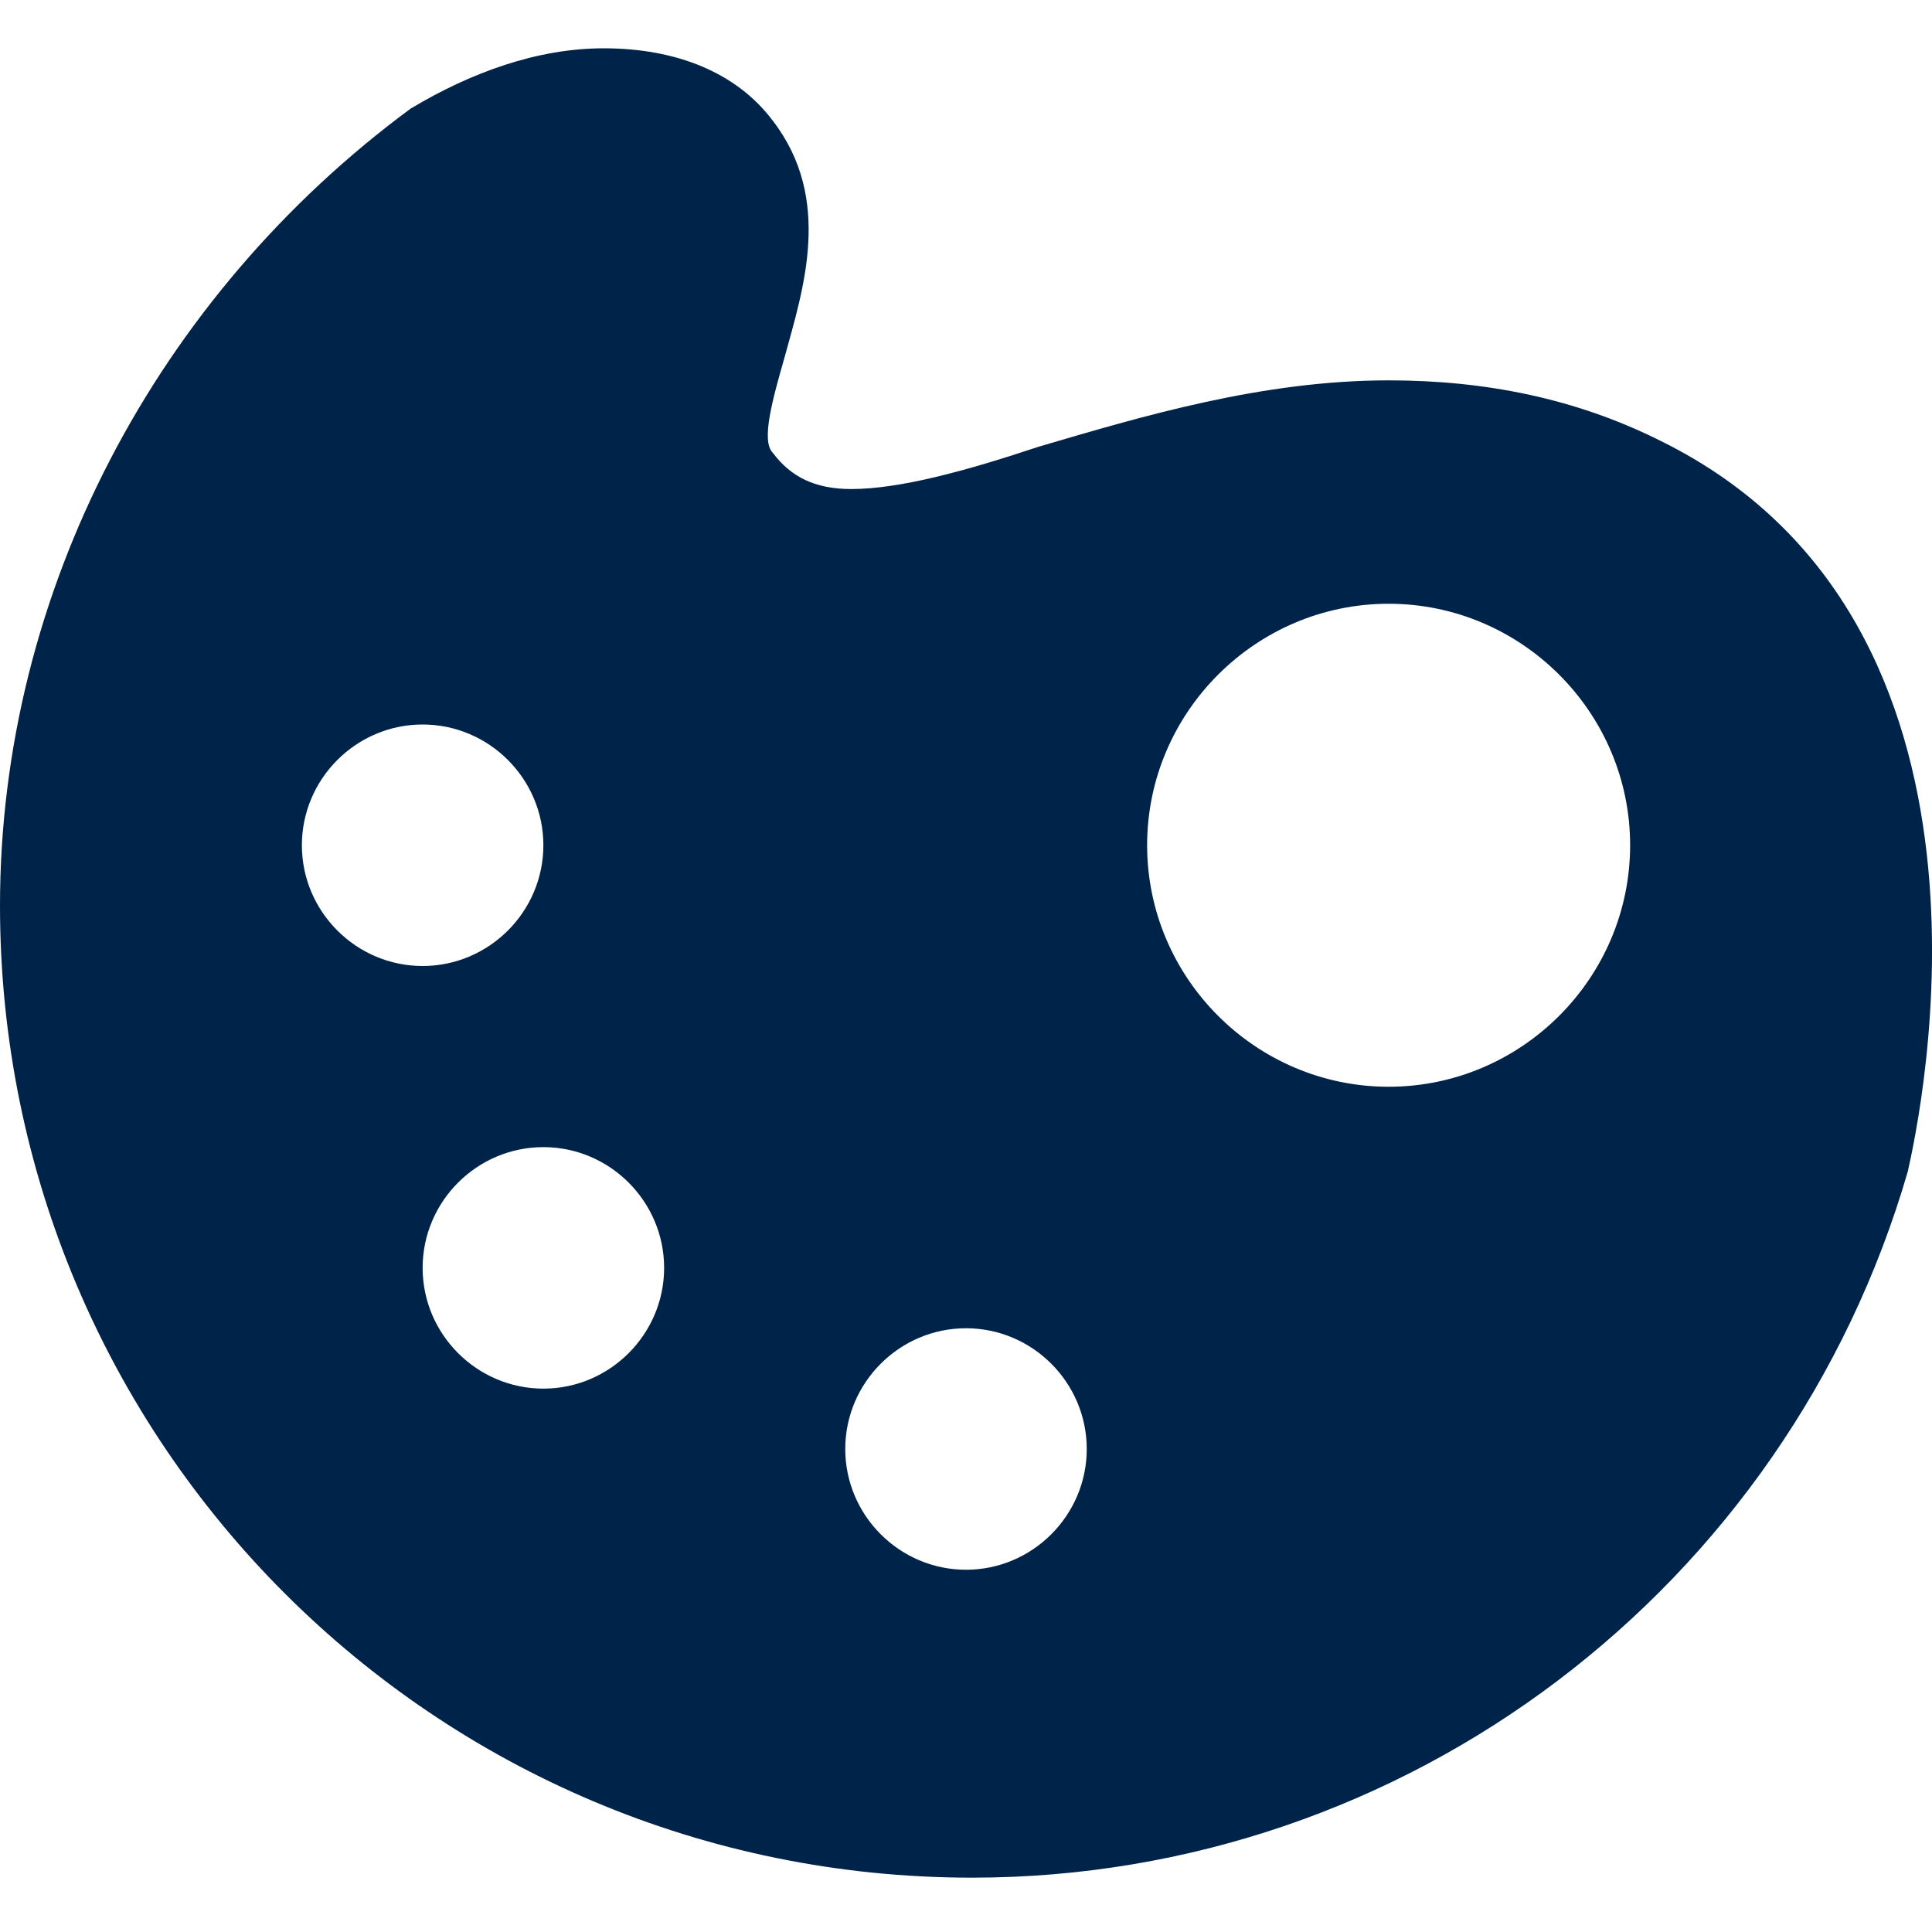 <svg width="24" height="24" viewBox="0 0 24 24" fill="none" xmlns="http://www.w3.org/2000/svg">
<g clip-path="url(#clip0_63_2745)">
<path d="M20.625 5.475C19.575 4.95 18.45 4.725 17.25 4.725C15.675 4.725 14.175 5.175 12.9 5.55C12 5.85 11.175 6.075 10.575 6.075C10.125 6.075 9.825 5.925 9.6 5.625C9.45 5.475 9.6 4.95 9.75 4.425C9.975 3.6 10.35 2.475 9.6 1.5C9.15 0.9 8.4 0.6 7.5 0.6C6.675 0.6 5.85 0.9 5.1 1.35C1.95 3.675 0 7.35 0 11.25C0 17.925 5.4 23.325 12.075 23.325C17.475 23.325 22.2 19.725 23.7 14.55C23.85 13.875 25.2 7.725 20.625 5.475ZM3.75 10.5C3.75 9.675 4.425 9 5.25 9C6.075 9 6.75 9.675 6.75 10.5C6.75 11.325 6.075 12 5.25 12C4.425 12 3.75 11.325 3.75 10.5ZM6.75 17.25C5.925 17.25 5.25 16.575 5.25 15.75C5.25 14.925 5.925 14.25 6.75 14.25C7.575 14.25 8.25 14.925 8.25 15.75C8.25 16.575 7.575 17.25 6.75 17.25ZM12 19.5C11.175 19.5 10.5 18.825 10.5 18C10.5 17.175 11.175 16.5 12 16.5C12.825 16.5 13.5 17.175 13.5 18C13.5 18.825 12.825 19.5 12 19.5ZM17.25 13.5C15.6 13.5 14.25 12.15 14.25 10.5C14.25 8.85 15.6 7.5 17.25 7.5C18.9 7.5 20.25 8.85 20.25 10.5C20.25 12.15 18.9 13.5 17.25 13.5Z" fill="#002349"/>
</g>
<defs>
<clipPath id="clip0_63_2745">
<rect width="24" height="24" fill="white"/>
</clipPath>
</defs>
</svg>
